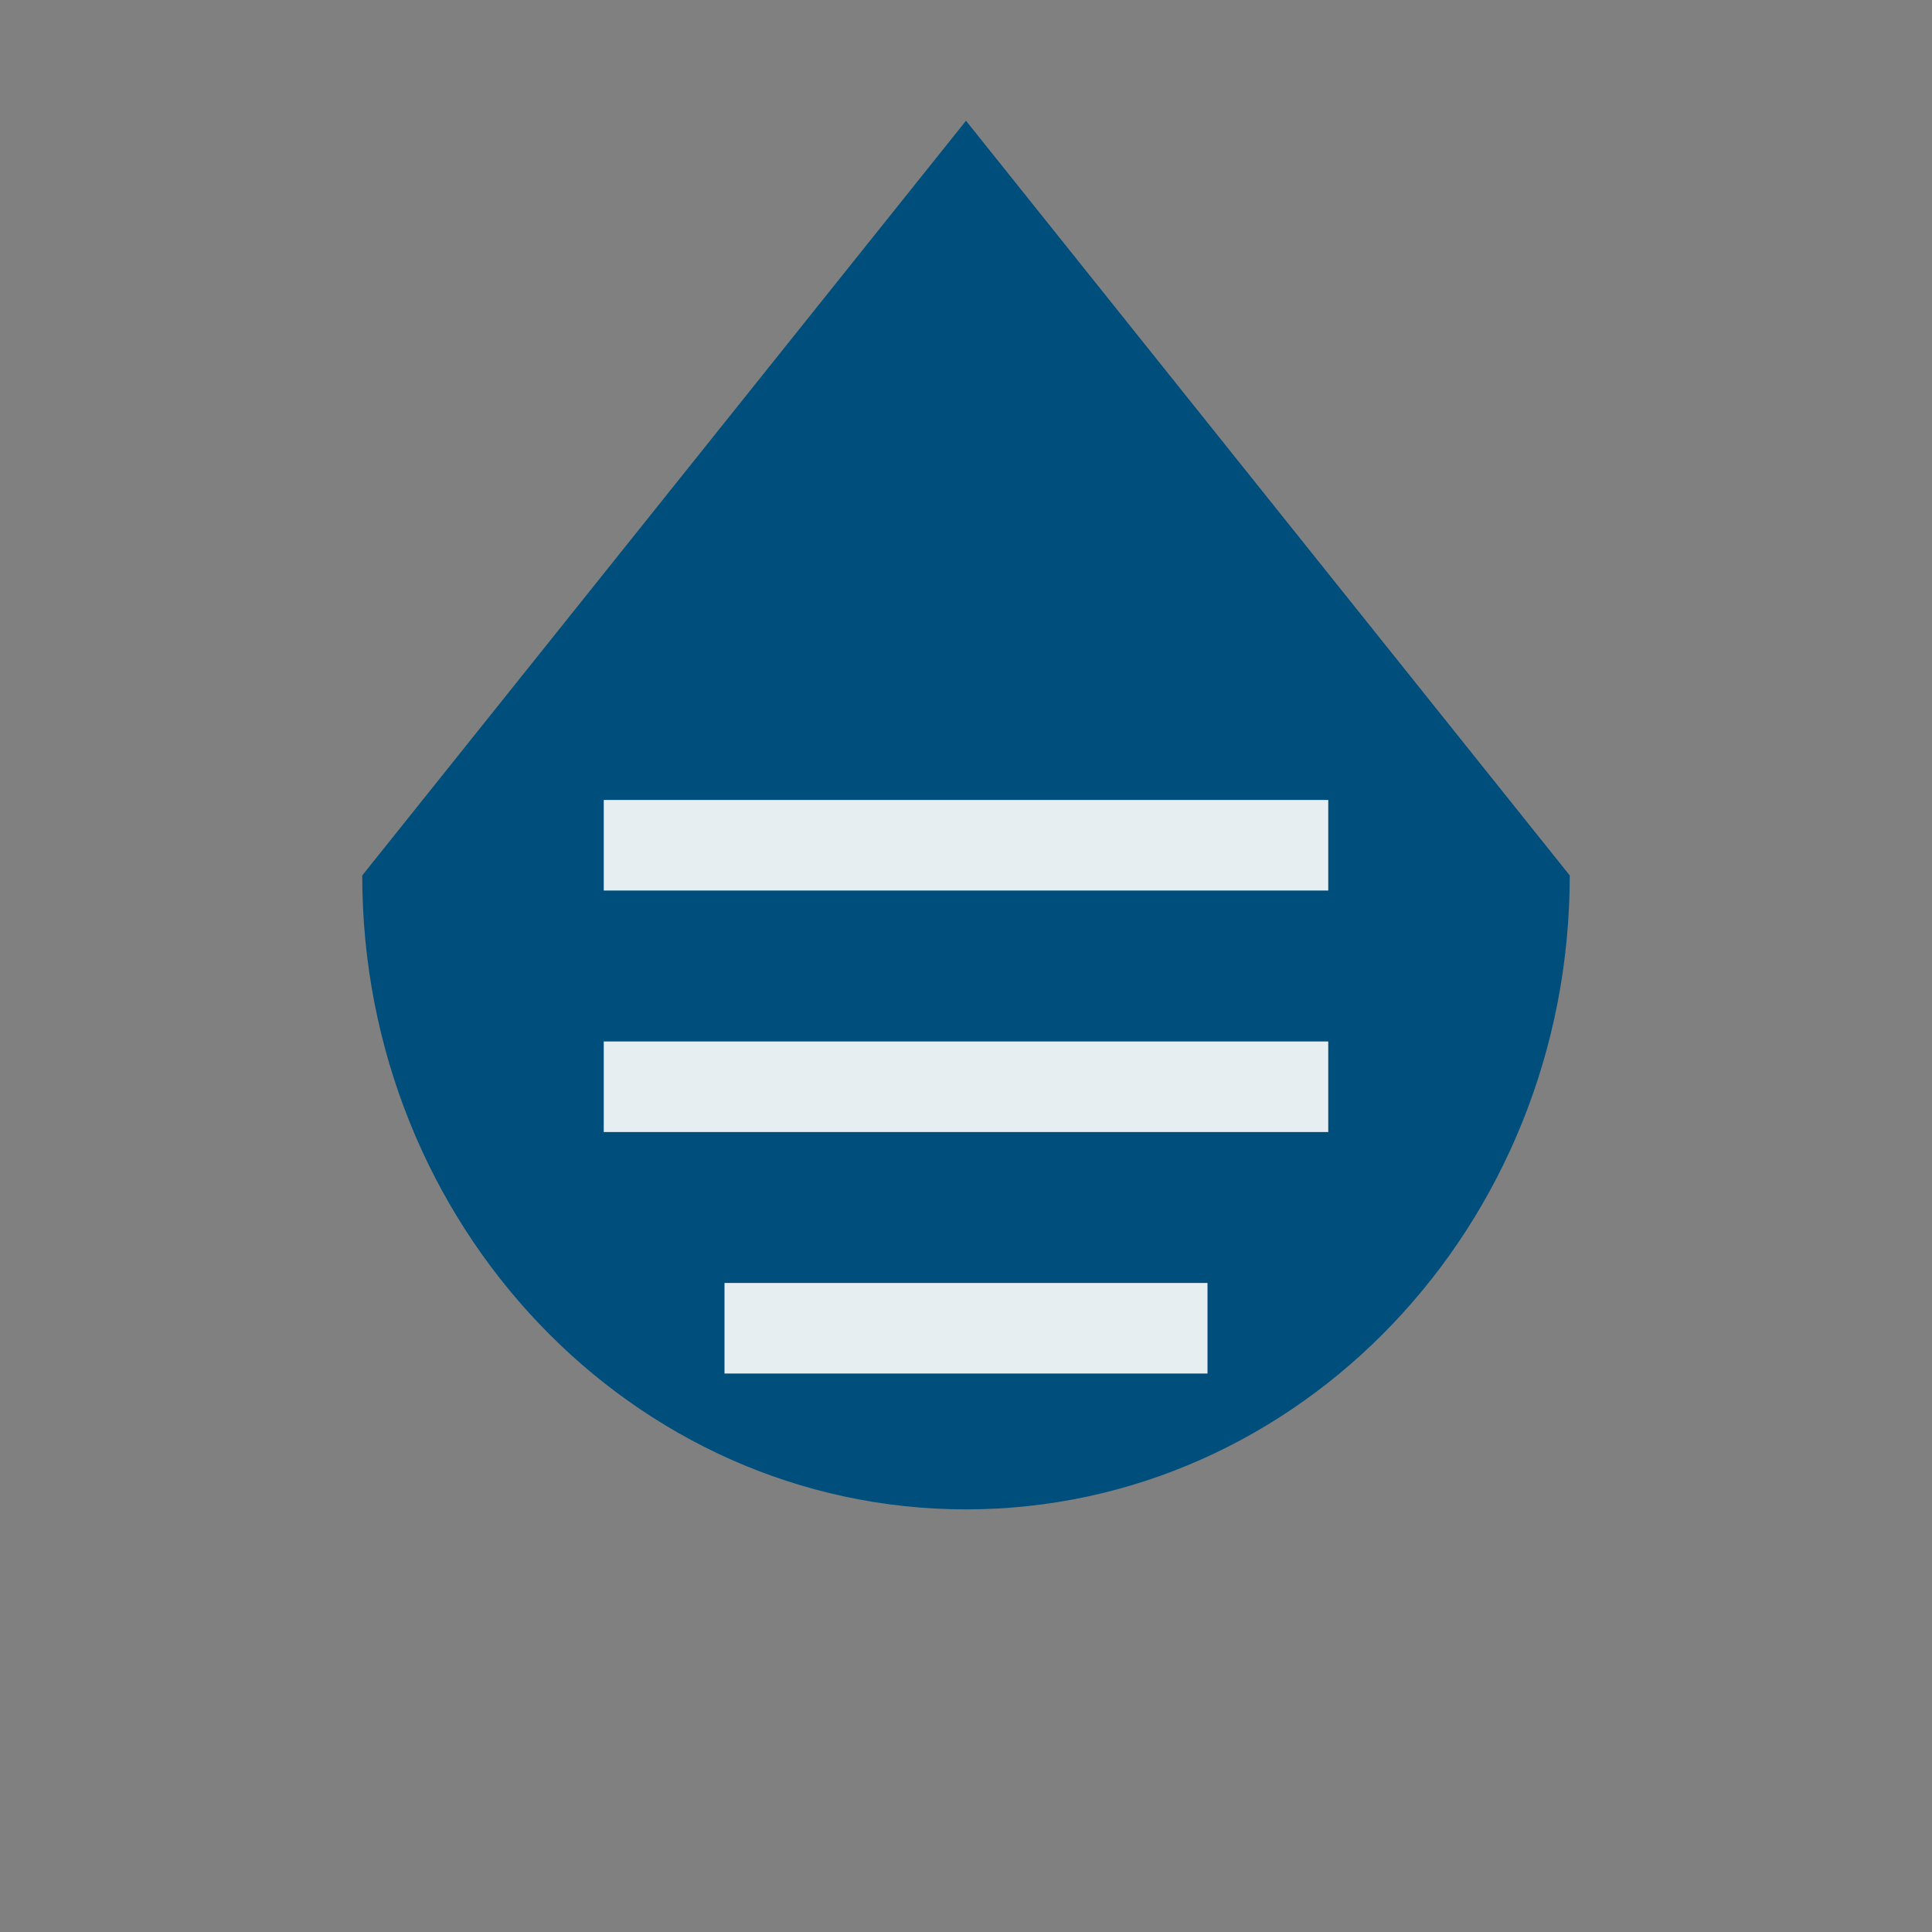 <svg width="32" height="32" viewBox="0 0 32 32" fill="none" xmlns="http://www.w3.org/2000/svg">
    <rect x="0" y="0" width="32" height="32" fill="#808080" stroke="none"/>
    <path d="M16 2L6 14.5C6 20.299 10.477 25 16 25C21.523 25 26 20.299 26 14.5L16 2Z" fill="#004E7C"/>
    <path d="M10 14H22" stroke="white" stroke-width="1.5" stroke-opacity="0.9"/>
    <path d="M10 18H22" stroke="white" stroke-width="1.5" stroke-opacity="0.9"/>
    <path d="M12 22H20" stroke="white" stroke-width="1.5" stroke-opacity="0.9"/>
</svg>
